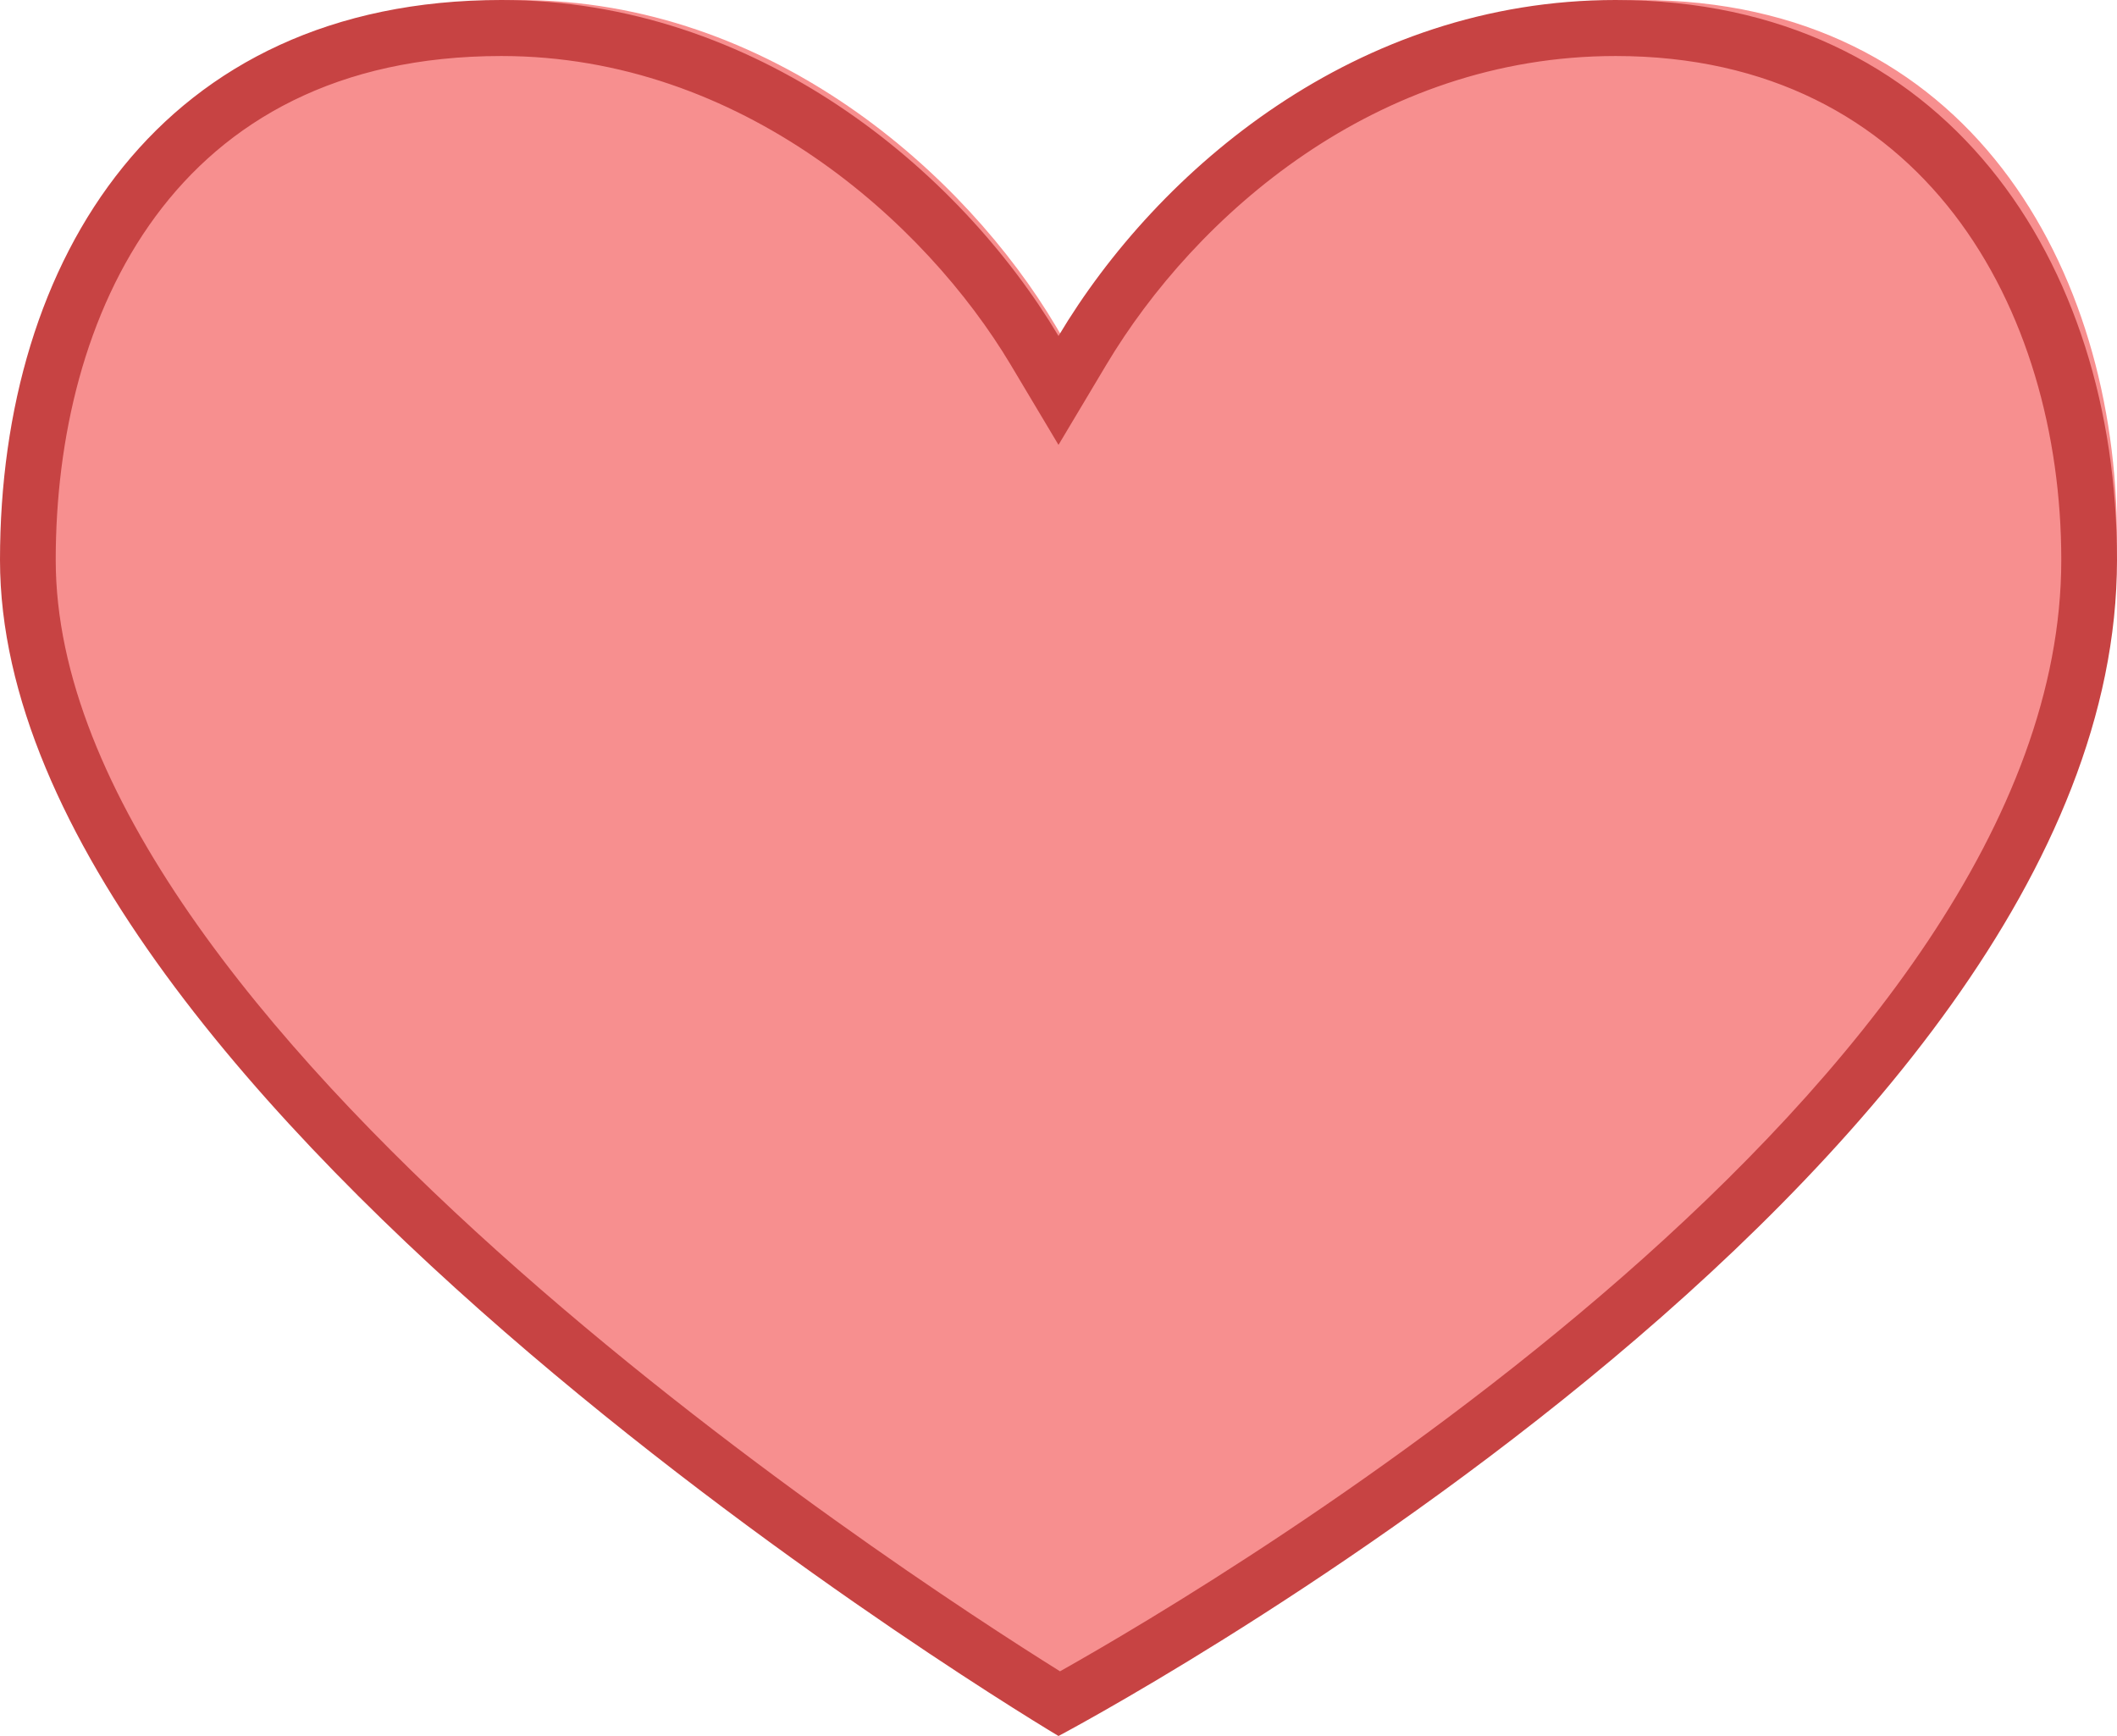 <?xml version="1.0" encoding="UTF-8"?>
<svg width="50px" height="41px" viewBox="0 0 50 41" version="1.1" xmlns="http://www.w3.org/2000/svg" xmlns:xlink="http://www.w3.org/1999/xlink">
    <title>icons8-love</title>
    <g id="Services" stroke="none" stroke-width="1" fill="none" fill-rule="evenodd">
        <g transform="translate(-854, -1973)" fill-rule="nonzero" id="Group-36">
            <g transform="translate(188, 1961)">
                <g id="Group-20" transform="translate(349, 0)">
                    <g id="icons8-love" transform="translate(317, 12)">
                        <path d="M25.519,40 C22.617,38.206 1,24.435 1,12.699 C1,6.559 3.957,0 12.257,0 C18.236,0 22.822,4.147 24.932,7.695 L25.5,8.651 L26.068,7.697 C28.28,3.975 32.771,0 38.743,0 C46.52,0 50,6.377 50,12.699 C50,25.971 28.448,38.376 25.519,40 Z" id="Path" fill="#F78F8F"></path>
                        <path d="M38.158,1.323 C45.429,1.323 48.684,7.301 48.684,13.226 C48.684,25.569 28.9,37.299 25.036,39.472 C21.2,37.077 1.316,24.13 1.316,13.226 C1.316,7.471 4.082,1.323 11.842,1.323 C17.508,1.323 21.863,5.252 23.872,8.617 L25,10.507 L26.128,8.617 C28.233,5.091 32.499,1.323 38.158,1.323 M38.158,0 C32.049,0 27.353,3.994 25,7.935 C22.647,3.994 17.858,0 11.842,0 C3.808,0 0,6.096 0,13.226 C0,26.136 25,41 25,41 C25,41 50,27.806 50,13.226 C50,6.172 45.958,0 38.158,0 L38.158,0 Z" id="Shape" fill="#C74343"></path>
                    </g>
                </g>
            </g>
        </g>
    </g>
</svg>